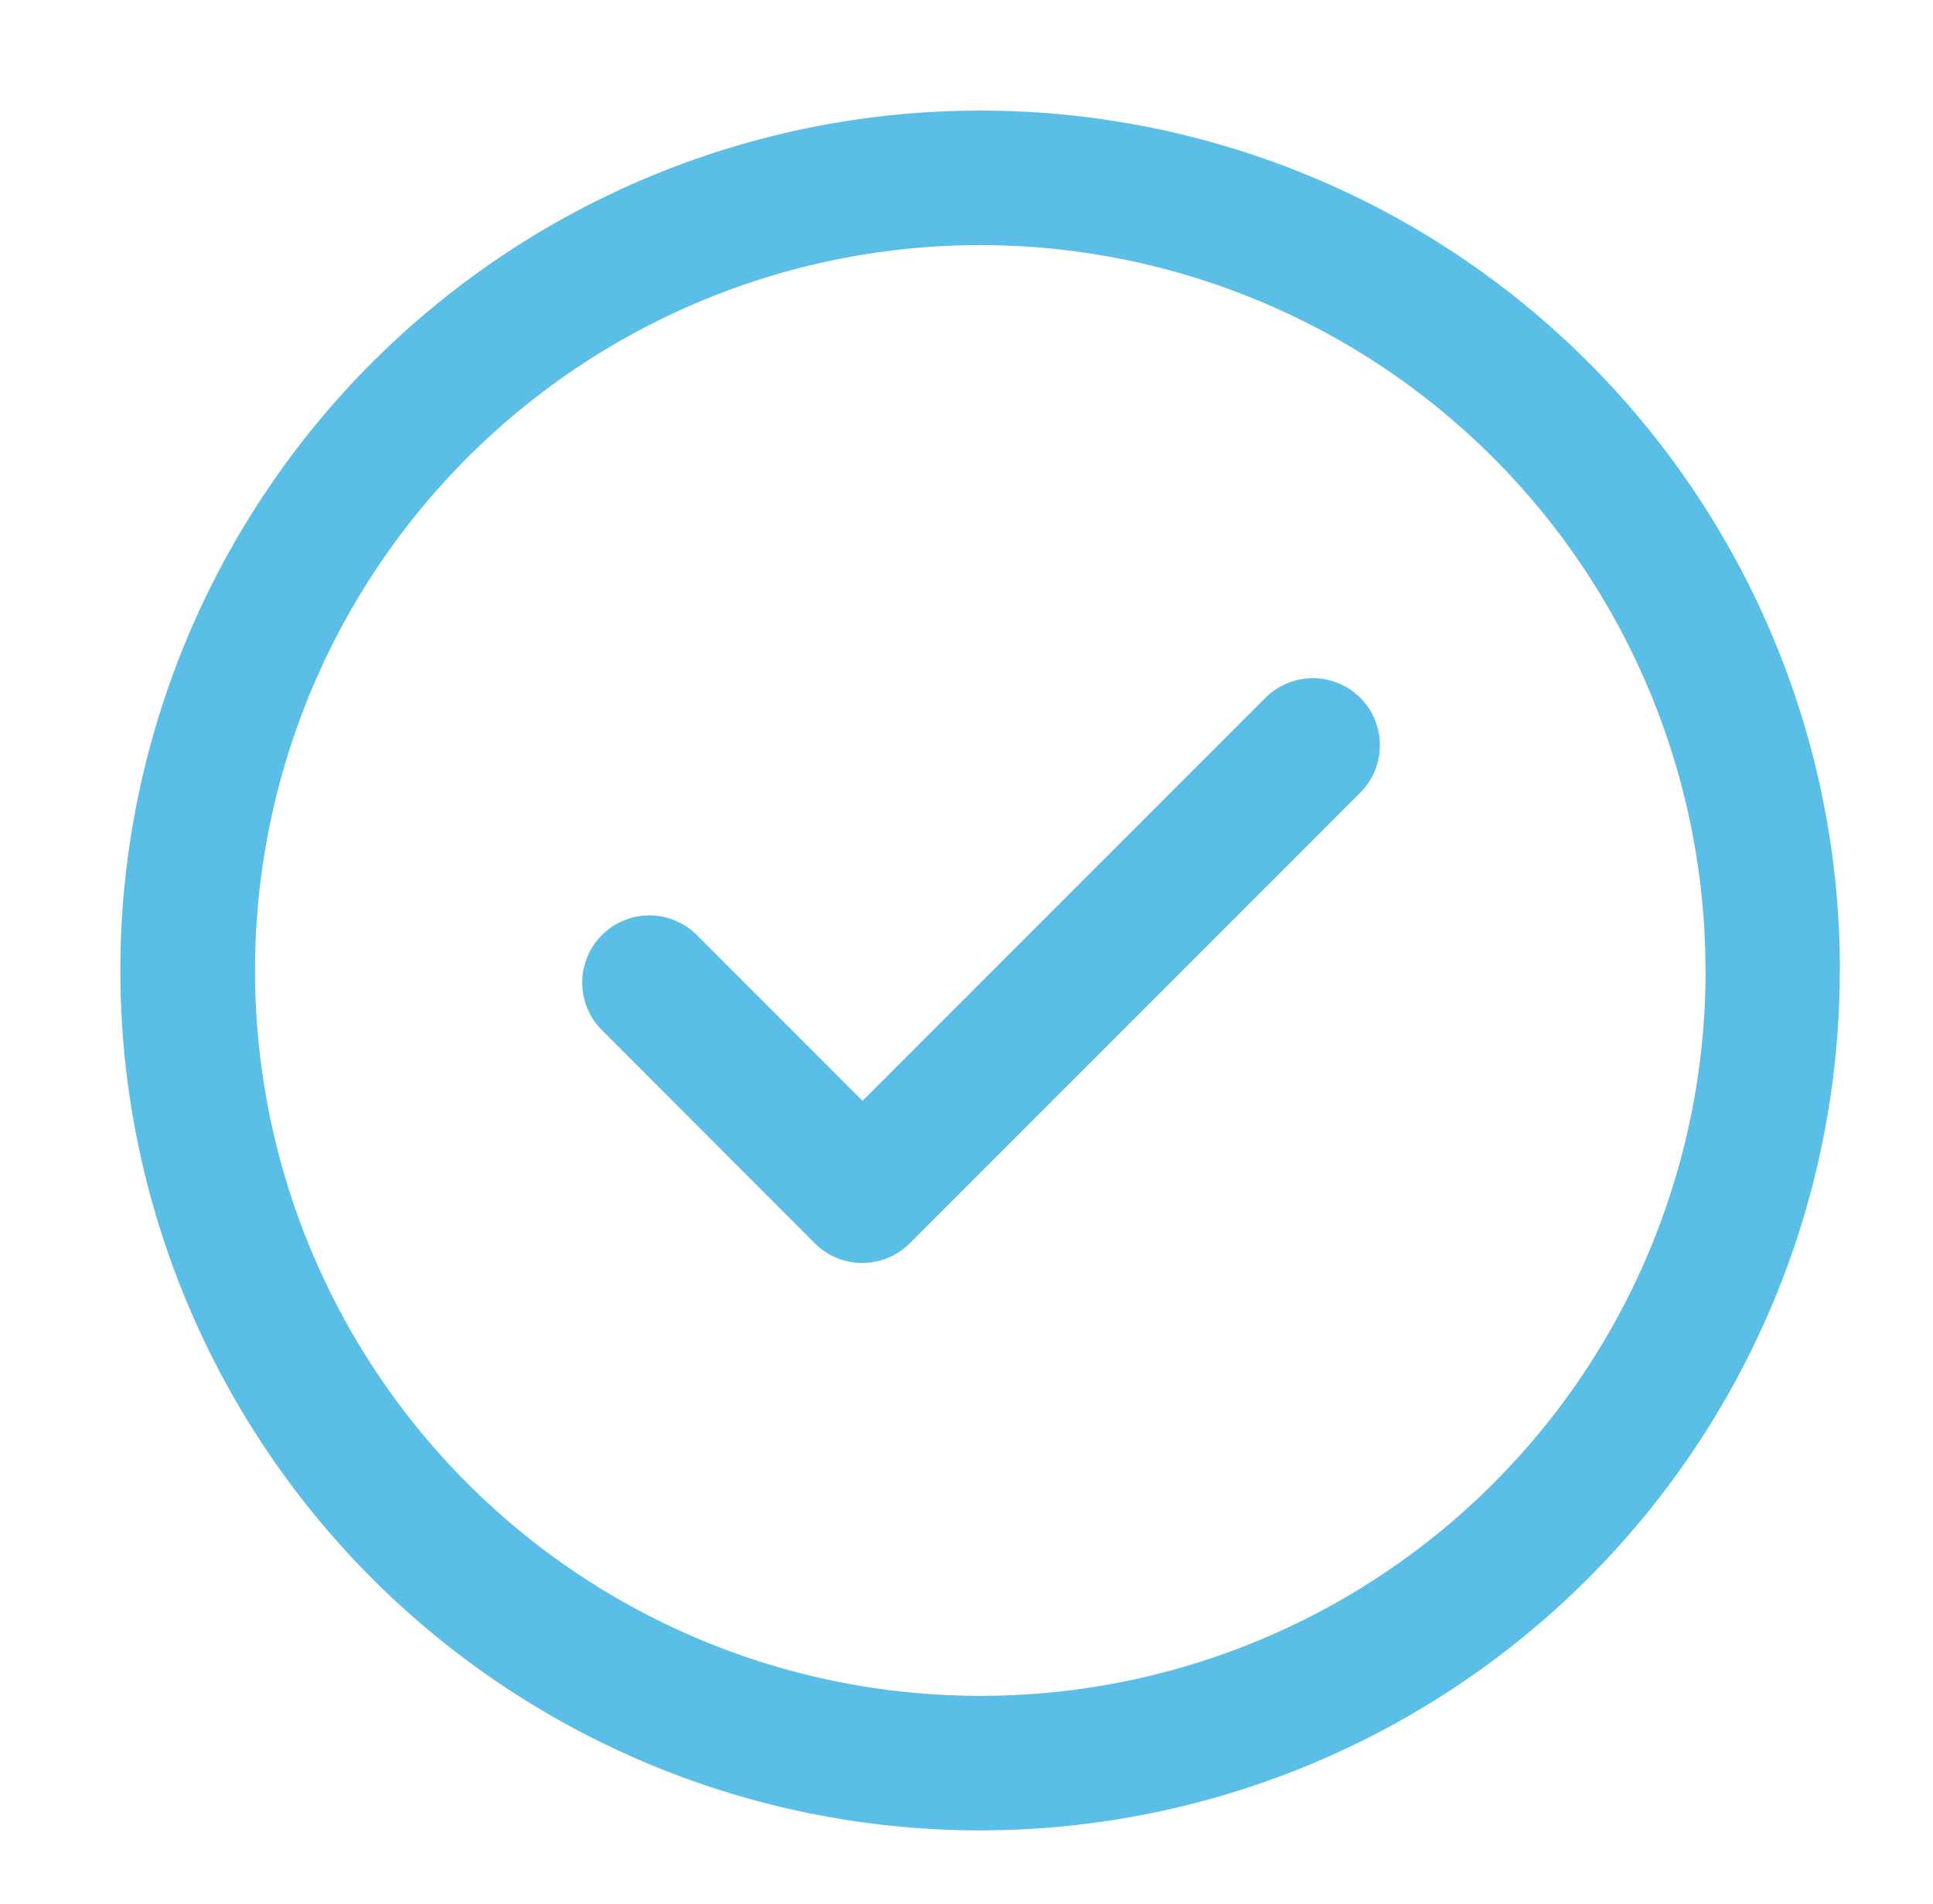 <svg id="Layer_1" data-name="Layer 1" xmlns="http://www.w3.org/2000/svg" viewBox="0 0 328.27 323.34"><defs><style>.cls-1{fill:#5bbee7;}</style></defs><path class="cls-1" d="M231,118.47a11.4,11.4,0,0,1,0,16.12l-76.5,76.51a11.41,11.41,0,0,1-16.13,0L102,174.68a11.41,11.41,0,0,1,16.13-16.13l28.35,28.36,68.44-68.44A11.4,11.4,0,0,1,231,118.47Zm81.44,46.31a146,146,0,1,1-146-146A145.88,145.88,0,0,1,312.46,164.78Zm-22.81,0A123.16,123.16,0,1,0,166.49,287.94,123.1,123.1,0,0,0,289.65,164.78Z"/></svg>